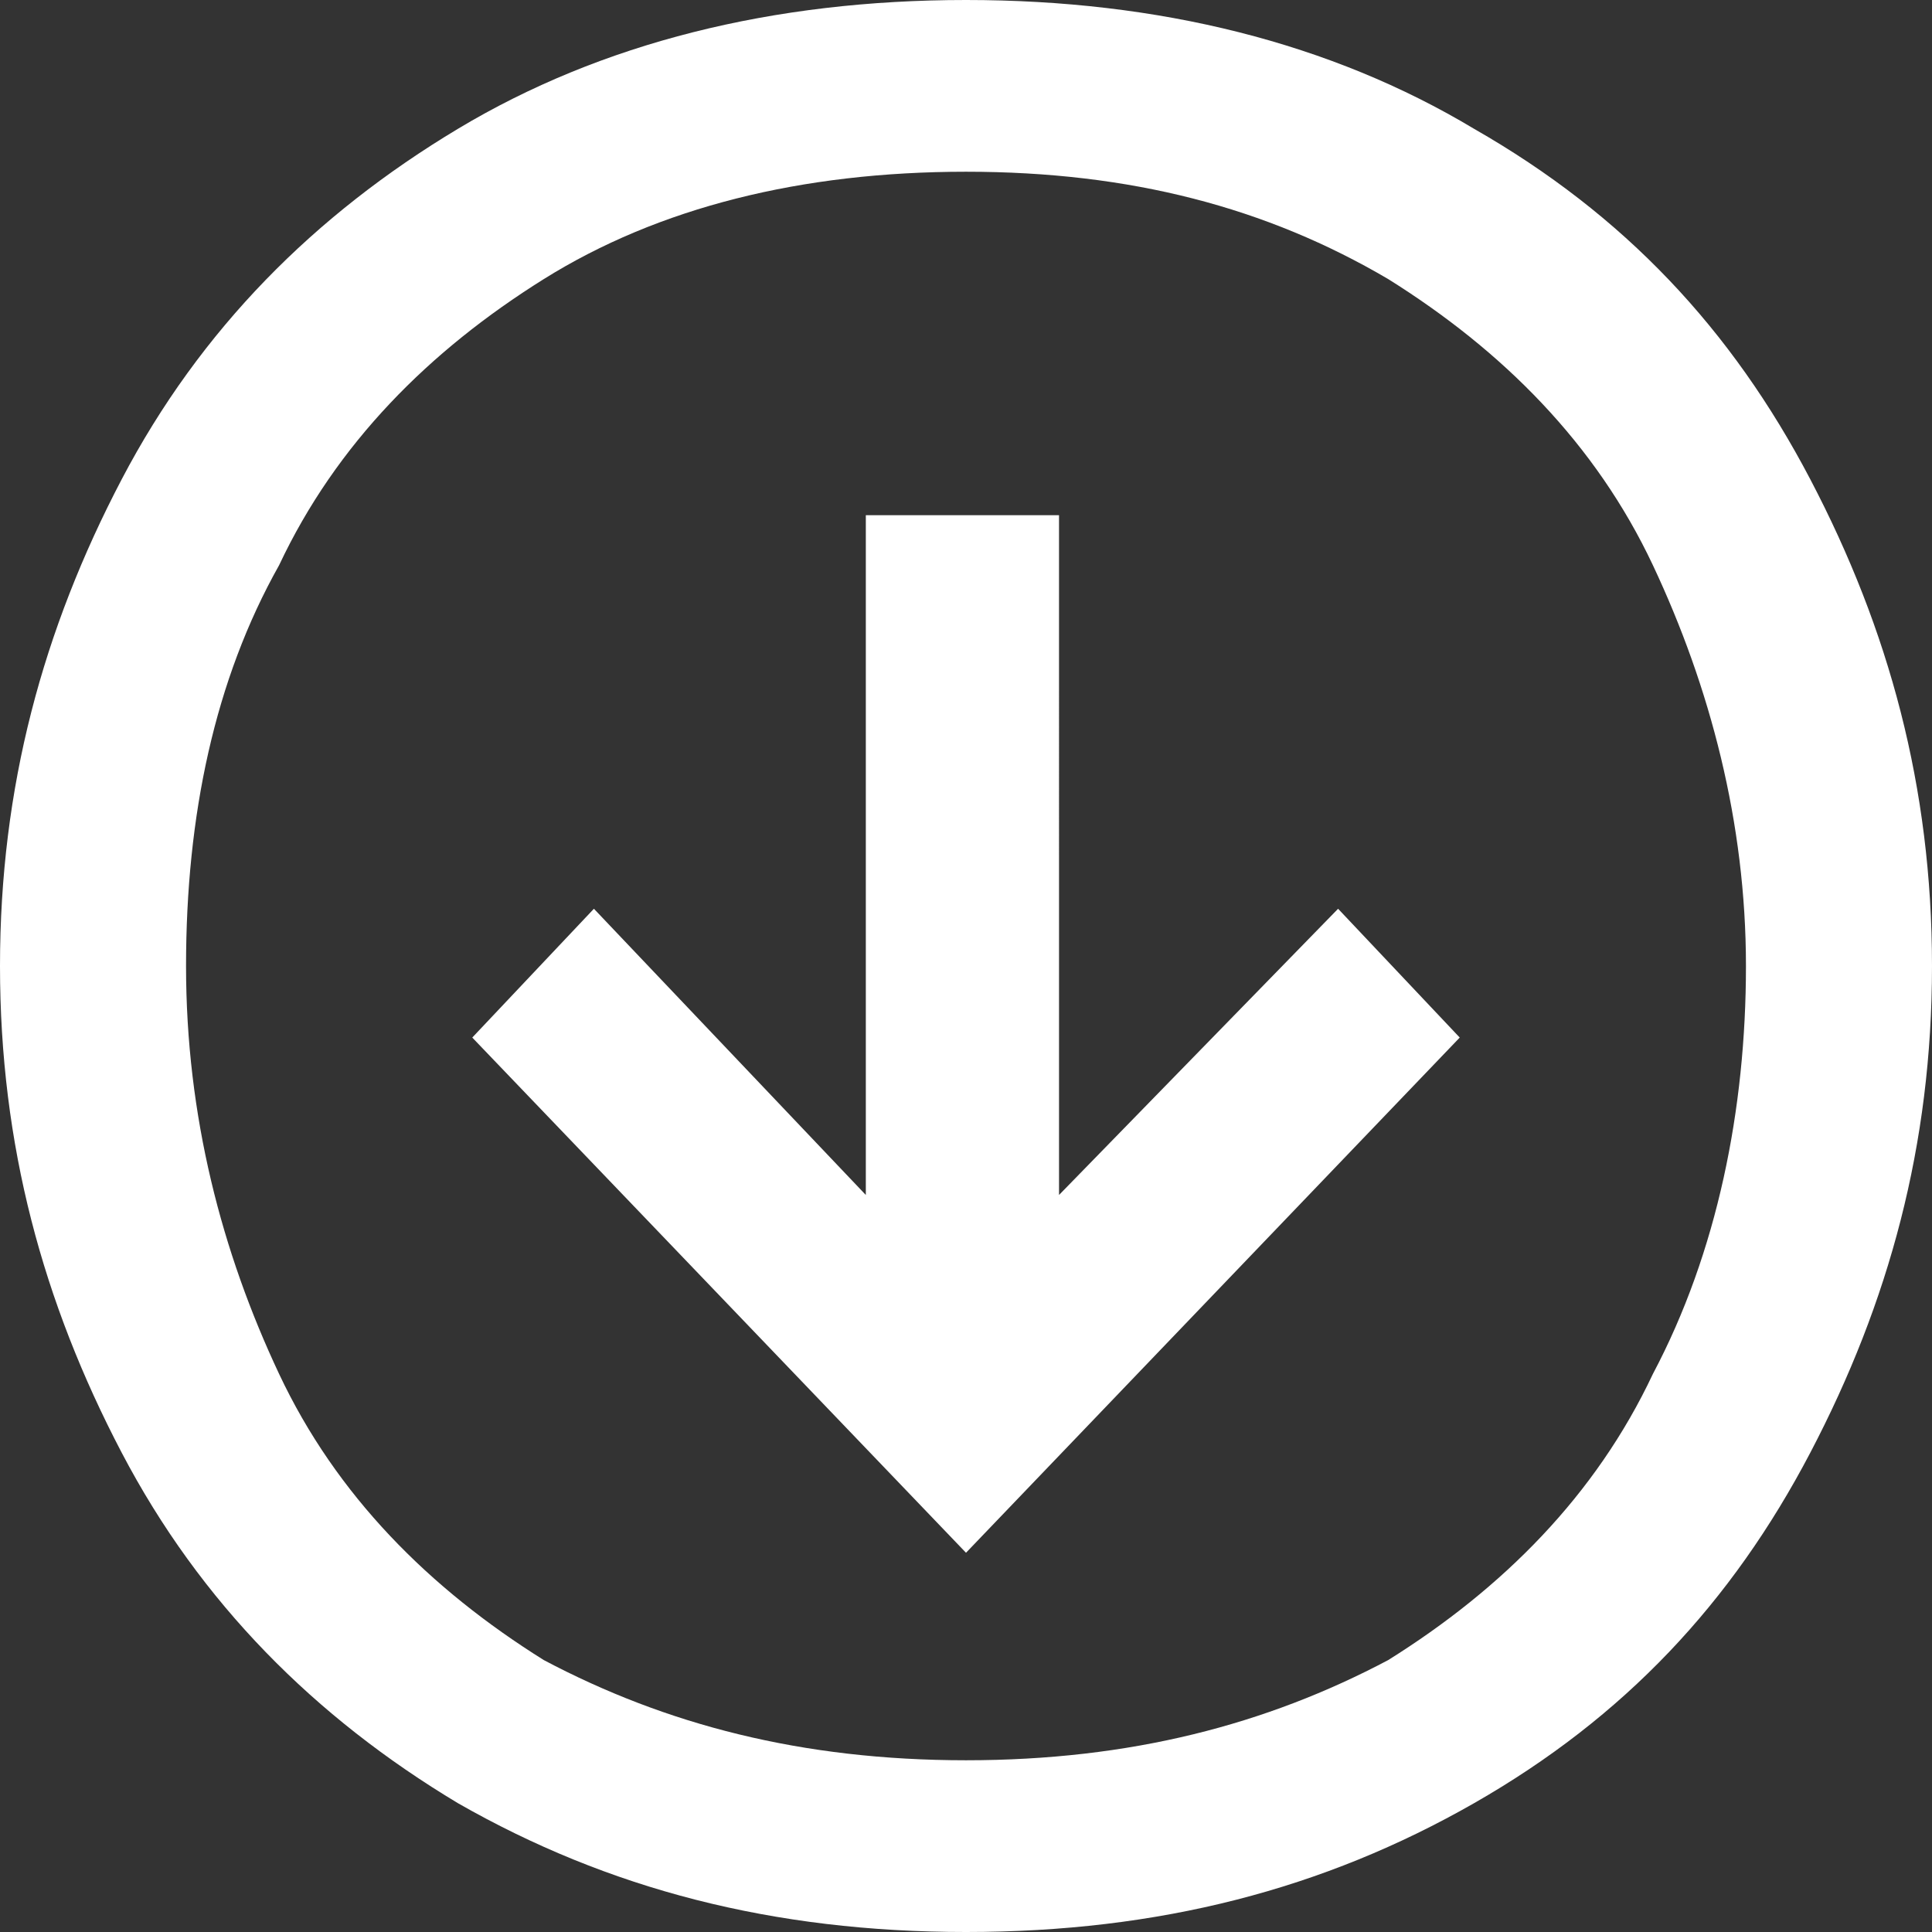<?xml version="1.0" encoding="utf-8"?>
<!-- Generator: Adobe Illustrator 26.3.1, SVG Export Plug-In . SVG Version: 6.00 Build 0)  -->
<svg version="1.1" id="Ebene_1" xmlns="http://www.w3.org/2000/svg" xmlns:xlink="http://www.w3.org/1999/xlink" x="0px" y="0px"
	 viewBox="0 0 27 27" style="enable-background:new 0 0 27 27;" xml:space="preserve">
<rect x="0" y="0" width="27" height="27" fill="#333333" stroke="none"/>
<g fill="#ffffff">
	<path d="M14.8,7.2h-2.7v9.5l-3.8-4l-1.7,1.8l6.9,7.2l6.9-7.2l-1.7-1.8l-3.9,4L14.8,7.2z M13.5,24.6c-2.3,0-4.2-0.5-5.9-1.4
		c-1.6-1-2.9-2.3-3.7-4c-0.8-1.7-1.3-3.6-1.3-5.7s0.4-4,1.3-5.6c0.8-1.7,2.1-3,3.7-4c1.6-1,3.6-1.5,5.9-1.5c2.3,0,4.2,0.5,5.9,1.5
		c1.6,1,2.9,2.3,3.7,4c0.8,1.7,1.3,3.6,1.3,5.6s-0.4,4-1.3,5.7c-0.8,1.7-2.1,3-3.7,4C17.7,24.1,15.8,24.6,13.5,24.6 M13.5,27
		c2.7,0,5-0.6,7.1-1.8c2.1-1.2,3.6-2.8,4.7-4.9c1.1-2.1,1.7-4.3,1.7-6.8s-0.6-4.7-1.7-6.8S22.7,3,20.6,1.8C18.6,0.6,16.2,0,13.5,0
		c-2.7,0-5.1,0.6-7.1,1.8C4.4,3,2.8,4.6,1.7,6.7C0.6,8.8,0,11,0,13.5s0.6,4.7,1.7,6.8c1.1,2.1,2.7,3.7,4.7,4.9
		C8.5,26.4,10.8,27,13.5,27"/>
</g>
</svg>
